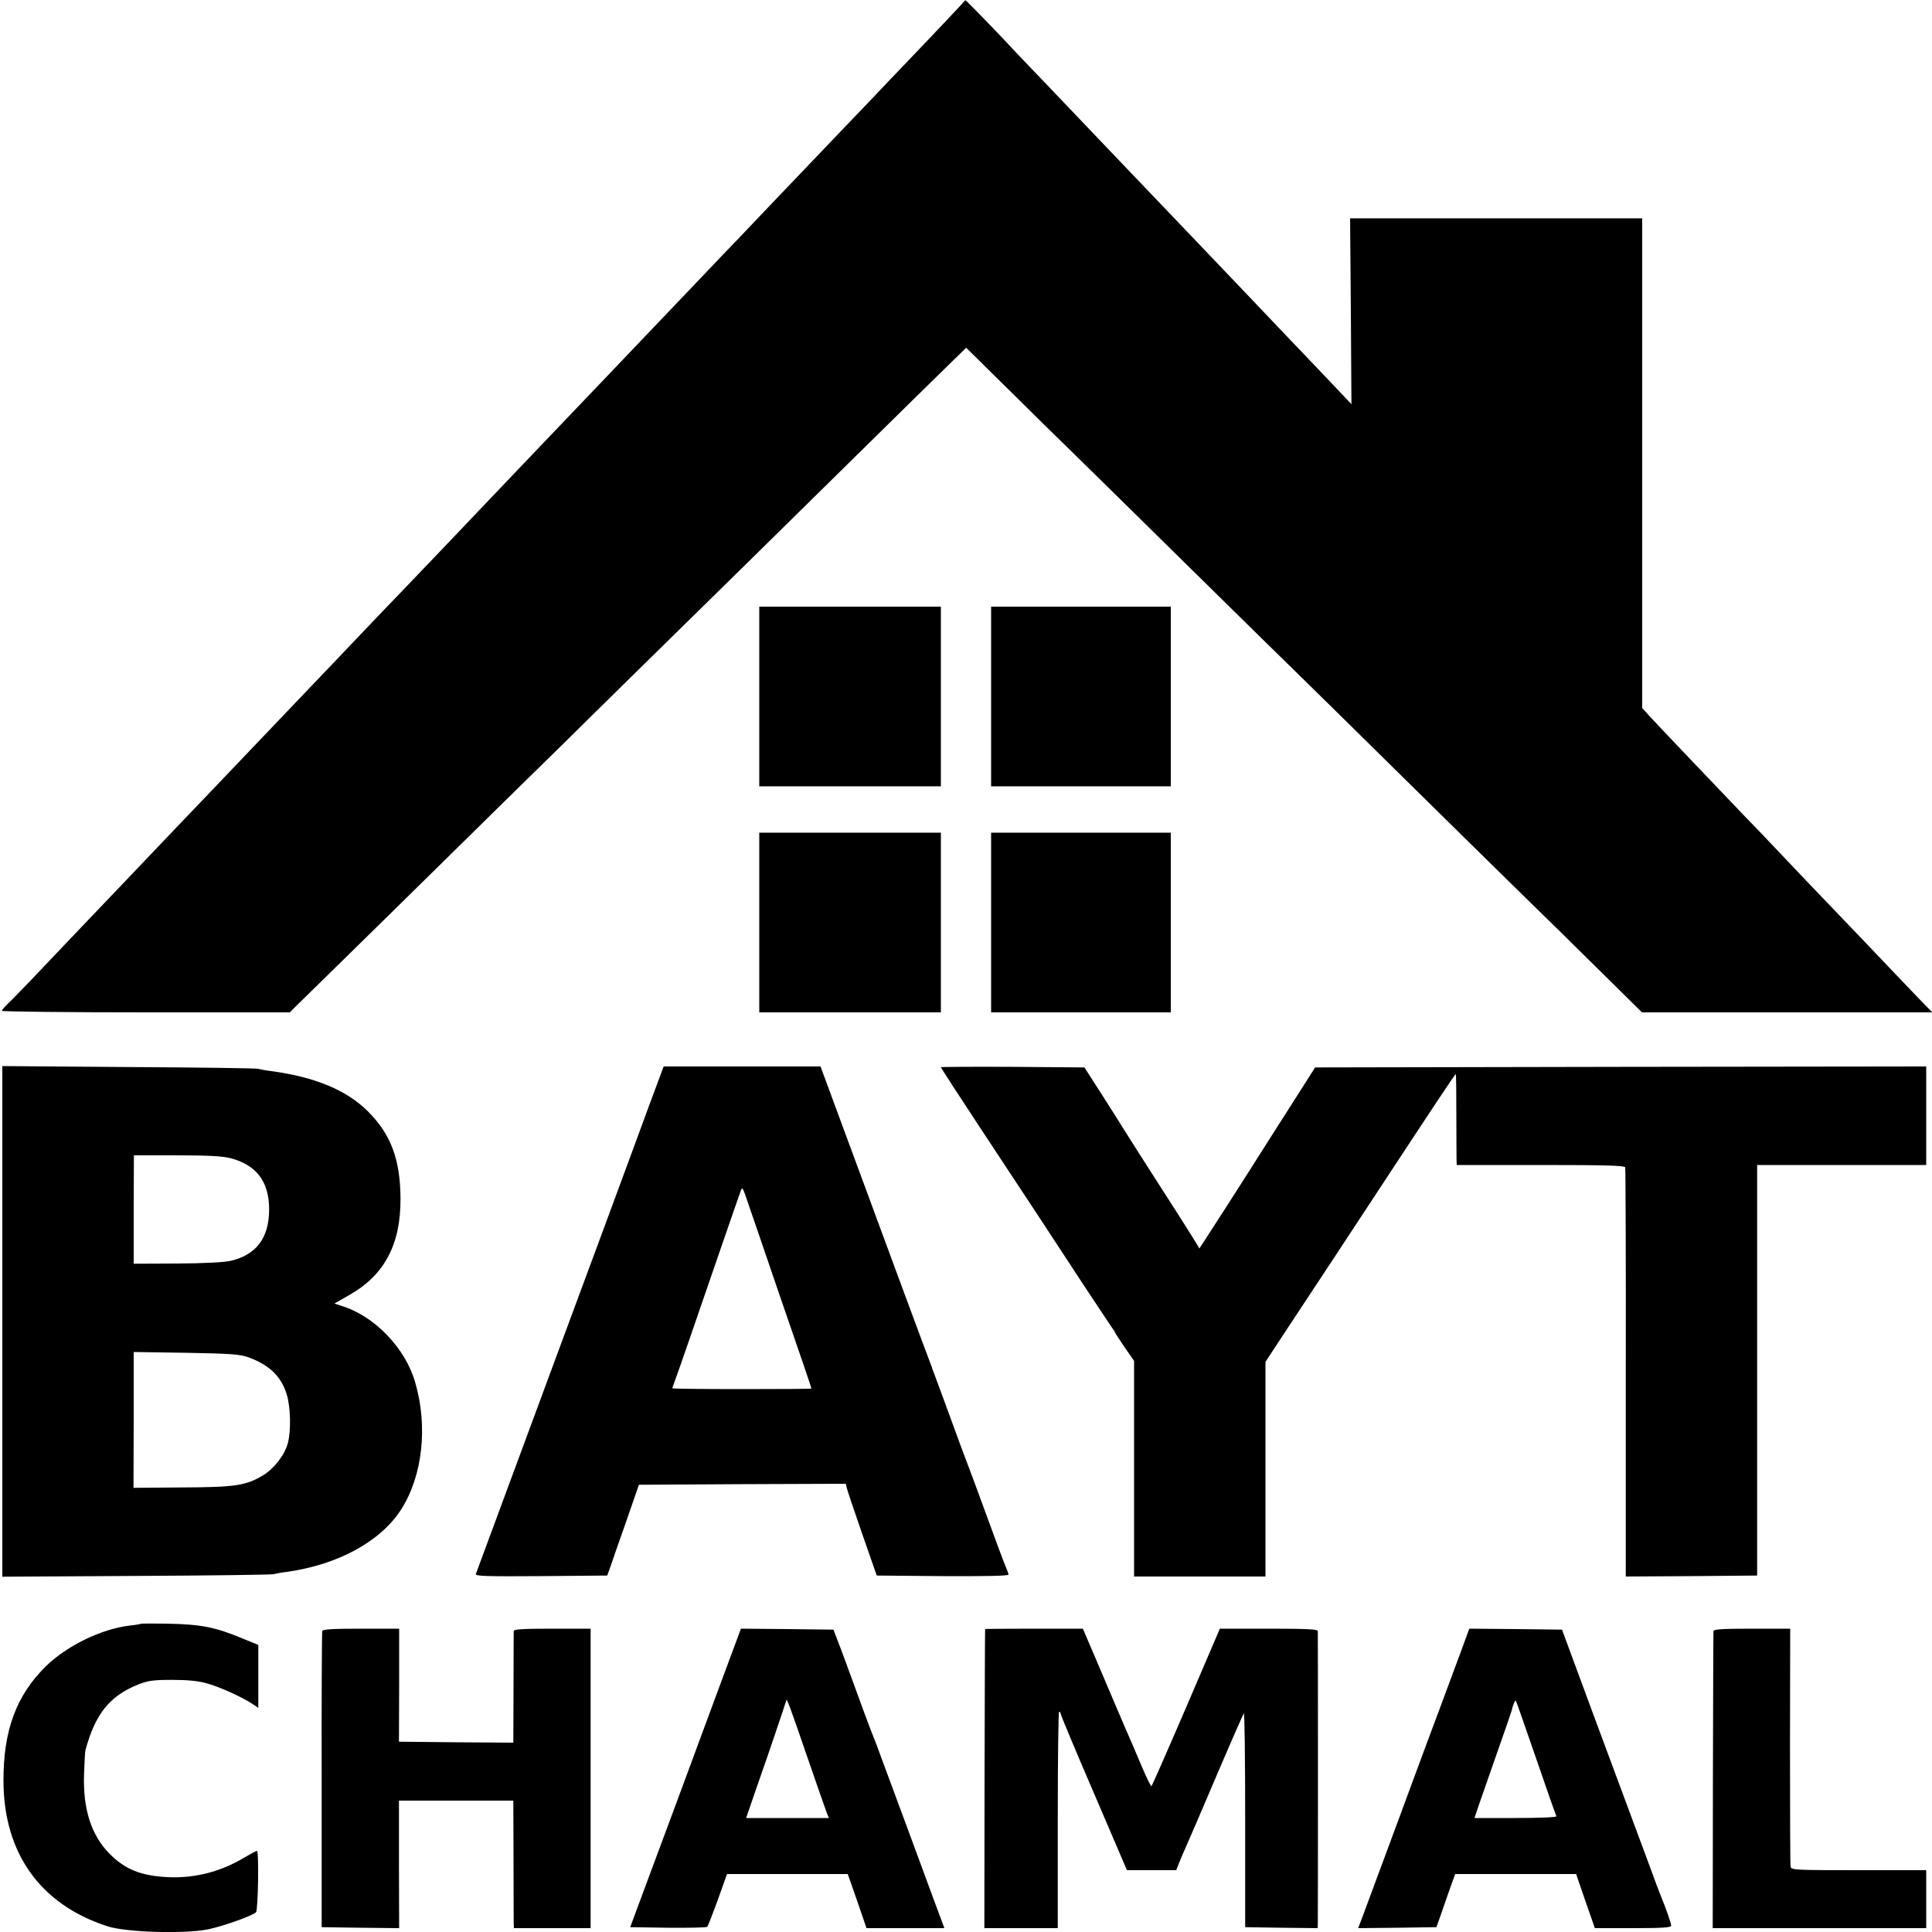 <?xml version="1.0" standalone="no"?>
<!DOCTYPE svg PUBLIC "-//W3C//DTD SVG 20010904//EN"
 "http://www.w3.org/TR/2001/REC-SVG-20010904/DTD/svg10.dtd">
<svg version="1.0" xmlns="http://www.w3.org/2000/svg"
 width="1000pt" height="1000pt" viewBox="0 0 1000 1000"
 preserveAspectRatio="xMidYMid meet">
<g transform="translate(0,1000) scale(0.1,-0.1)"
fill="#000000" stroke="none">
<path d="M4972 9972 c-13 -15 -99 -105 -190 -201 -92 -96 -178 -186 -192 -201
-14 -15 -108 -114 -210 -220 -261 -273 -259 -271 -425 -445 -82 -87 -177 -186
-210 -220 -71 -74 -352 -370 -410 -430 -22 -23 -114 -120 -205 -215 -91 -95
-185 -194 -210 -220 -25 -26 -120 -126 -211 -221 -91 -96 -181 -190 -200 -210
-39 -42 -372 -390 -439 -460 -25 -25 -117 -122 -205 -214 -88 -93 -178 -187
-200 -210 -22 -23 -106 -111 -187 -196 -200 -210 -227 -238 -433 -454 -99
-103 -195 -204 -214 -224 -19 -20 -109 -114 -200 -210 -91 -95 -186 -195 -211
-221 -25 -26 -112 -118 -195 -205 -82 -87 -165 -172 -182 -188 -18 -17 -33
-34 -33 -39 0 -4 335 -8 745 -8 l745 0 38 38 c21 20 252 247 513 503 261 257
533 524 604 594 72 70 337 330 589 579 253 248 525 516 605 594 80 79 337 331
569 560 233 230 460 452 504 495 l79 77 222 -219 c122 -121 278 -274 347 -341
69 -67 339 -333 600 -590 261 -257 531 -522 600 -589 69 -68 331 -325 582
-573 252 -248 512 -504 579 -569 67 -65 222 -217 345 -339 l223 -220 751 0
752 0 -29 29 c-15 15 -70 73 -122 127 -52 55 -142 149 -200 210 -181 188 -437
457 -481 504 -23 25 -88 92 -144 150 -176 184 -442 463 -485 510 l-41 45 0
1267 0 1268 -756 0 -756 0 4 -481 3 -481 -89 94 c-48 51 -159 167 -245 257
-86 90 -174 183 -196 206 -22 23 -114 120 -205 215 -91 95 -185 194 -210 220
-25 26 -121 127 -215 225 -93 98 -188 197 -210 220 -22 23 -114 120 -205 215
-91 95 -187 195 -213 224 -84 89 -208 216 -210 215 -1 0 -12 -12 -25 -27z"/>
<path d="M3930 6395 l0 -465 470 0 470 0 0 465 0 465 -470 0 -470 0 0 -465z"/>
<path d="M5130 6395 l0 -465 465 0 465 0 0 465 0 465 -465 0 -465 0 0 -465z"/>
<path d="M3930 5225 l0 -465 470 0 470 0 0 465 0 465 -470 0 -470 0 0 -465z"/>
<path d="M5130 5225 l0 -465 465 0 465 0 0 465 0 465 -465 0 -465 0 0 -465z"/>
<path d="M12 3160 l0 -1321 692 4 c380 2 700 6 711 9 11 3 43 9 70 12 264 37
484 157 590 321 112 173 141 431 74 660 -50 175 -208 341 -376 394 l-42 14 77
44 c182 103 266 262 265 498 -1 203 -49 332 -167 451 -111 111 -273 179 -502
210 -27 3 -58 9 -69 12 -11 3 -313 7 -672 9 l-651 5 0 -1322z m1182 845 c134
-35 199 -122 199 -265 0 -147 -66 -235 -199 -266 -36 -8 -136 -13 -279 -14
l-223 -1 0 281 1 280 221 0 c166 0 236 -4 280 -15z m91 -1030 c109 -40 170
-98 199 -192 20 -63 23 -189 6 -252 -16 -62 -71 -132 -128 -167 -88 -53 -143
-62 -421 -63 l-250 -2 1 351 0 352 272 -4 c230 -4 279 -8 321 -23z"/>
<path d="M3358 4273 c-42 -115 -160 -435 -263 -713 -103 -278 -200 -539 -215
-580 -40 -108 -411 -1110 -417 -1127 -4 -11 50 -13 337 -11 l343 3 18 50 c9
28 46 133 82 235 l64 185 535 3 536 2 5 -22 c3 -13 39 -120 80 -238 l75 -215
341 -3 c218 -1 341 1 341 8 0 5 -7 24 -15 42 -8 18 -53 139 -100 268 -47 129
-92 251 -100 270 -8 19 -46 123 -85 230 -39 107 -77 209 -83 225 -7 17 -12 32
-13 35 0 3 -4 12 -7 20 -7 16 -277 745 -328 885 -16 44 -77 209 -136 368
l-106 287 -406 0 -406 0 -77 -207z m520 -518 c17 -49 79 -229 137 -400 138
-400 185 -538 185 -542 0 -2 -162 -3 -360 -3 -198 0 -360 2 -360 4 0 3 5 17
11 33 10 25 95 270 254 733 46 134 69 199 90 259 8 19 9 17 43 -84z"/>
<path d="M4870 4476 c0 -3 91 -143 203 -313 263 -398 363 -550 535 -813 78
-118 146 -220 151 -227 6 -7 11 -15 11 -17 0 -3 23 -38 50 -78 l50 -72 0 -558
0 -558 340 0 340 0 0 555 0 556 113 172 c63 95 170 258 239 362 525 799 628
955 633 955 2 0 3 -93 3 -207 0 -115 1 -220 1 -235 l1 -28 434 0 c338 0 435
-3 438 -12 2 -7 4 -487 3 -1066 l0 -1052 340 2 340 3 0 1063 0 1062 437 0 438
0 0 255 0 255 -1581 -2 -1582 -3 -96 -151 c-53 -82 -163 -256 -245 -385 -82
-129 -174 -272 -204 -318 l-54 -83 -32 53 c-18 30 -100 158 -181 284 -81 127
-159 248 -172 270 -13 22 -66 105 -117 185 l-93 145 -372 3 c-204 1 -371 0
-371 -2z"/>
<path d="M728 1595 c-1 -1 -27 -6 -57 -9 -146 -17 -326 -105 -434 -211 -153
-151 -220 -332 -219 -594 1 -373 191 -639 537 -751 96 -32 401 -41 523 -16 77
16 226 69 247 88 11 10 16 318 5 318 -4 0 -34 -16 -66 -35 -121 -73 -257 -108
-397 -101 -138 7 -220 40 -301 122 -94 96 -137 231 -131 409 2 61 5 117 7 125
50 187 125 282 273 341 51 20 77 24 175 24 80 0 135 -5 180 -18 67 -18 181
-70 236 -106 l31 -21 0 163 0 163 -76 31 c-146 61 -216 75 -393 79 -75 1 -138
1 -140 -1z"/>
<path d="M1668 1558 c-2 -7 -4 -355 -3 -773 l0 -760 200 -3 201 -2 -1 330 0
330 296 0 296 0 1 -307 c0 -170 1 -318 1 -330 l1 -23 198 0 199 0 0 775 0 775
-199 0 c-151 0 -198 -3 -199 -12 0 -7 -1 -140 -1 -296 l-1 -282 -296 2 -296 3
1 293 0 292 -197 0 c-149 0 -198 -3 -201 -12z"/>
<path d="M3721 1263 c-172 -465 -325 -879 -396 -1068 l-63 -170 196 -3 c107
-1 199 1 203 5 4 5 28 68 55 141 l47 132 313 0 312 0 49 -140 48 -140 201 0
202 0 -55 148 c-30 81 -92 251 -139 377 -47 127 -104 280 -126 340 -22 61 -44
119 -49 130 -8 18 -62 163 -139 375 -15 41 -36 98 -47 125 l-19 50 -239 3
-240 2 -114 -307z m453 -344 c52 -151 99 -286 105 -301 l11 -28 -214 0 -214 0
44 128 c24 70 44 127 44 127 1 0 120 350 120 354 0 18 21 -38 104 -280z"/>
<path d="M5099 1568 c-1 -2 -2 -351 -3 -775 l-1 -773 190 0 190 0 0 560 c0
308 3 560 7 560 5 0 8 -5 8 -11 0 -5 77 -190 172 -410 l171 -399 127 0 128 0
16 40 c8 21 24 58 35 82 11 24 81 187 156 363 75 176 140 323 143 327 4 4 7
-244 7 -550 l0 -557 188 -3 187 -2 1 22 c1 28 1 1498 0 1516 -1 9 -59 12 -254
12 l-253 0 -174 -406 c-96 -223 -177 -407 -180 -409 -4 -2 -28 49 -55 113 -27
64 -61 144 -76 177 -14 33 -71 165 -125 293 l-99 232 -252 0 c-139 0 -254 -1
-254 -2z"/>
<path d="M7564 1458 c-23 -62 -71 -192 -107 -288 -36 -96 -134 -359 -217 -585
-84 -226 -165 -445 -181 -488 l-29 -77 203 2 202 3 23 65 c12 36 34 98 48 138
l26 72 313 0 313 0 48 -140 49 -140 197 0 c152 0 198 3 198 13 0 11 -27 90
-49 142 -5 11 -17 45 -29 75 -11 30 -49 134 -85 230 -36 96 -141 380 -234 630
l-168 455 -240 3 -240 2 -41 -112z m386 -557 c55 -161 103 -297 106 -302 3 -5
-85 -9 -210 -9 l-214 0 28 83 c16 45 58 168 95 272 37 105 68 195 69 200 6 28
18 56 22 52 2 -2 49 -136 104 -296z"/>
<path d="M8869 1558 c-1 -7 -2 -356 -3 -775 l-1 -763 553 0 552 0 0 150 0 150
-349 0 c-324 0 -349 1 -353 17 -2 10 -3 291 -3 626 l1 607 -198 0 c-151 0
-198 -3 -199 -12z"/>
</g>
</svg>
